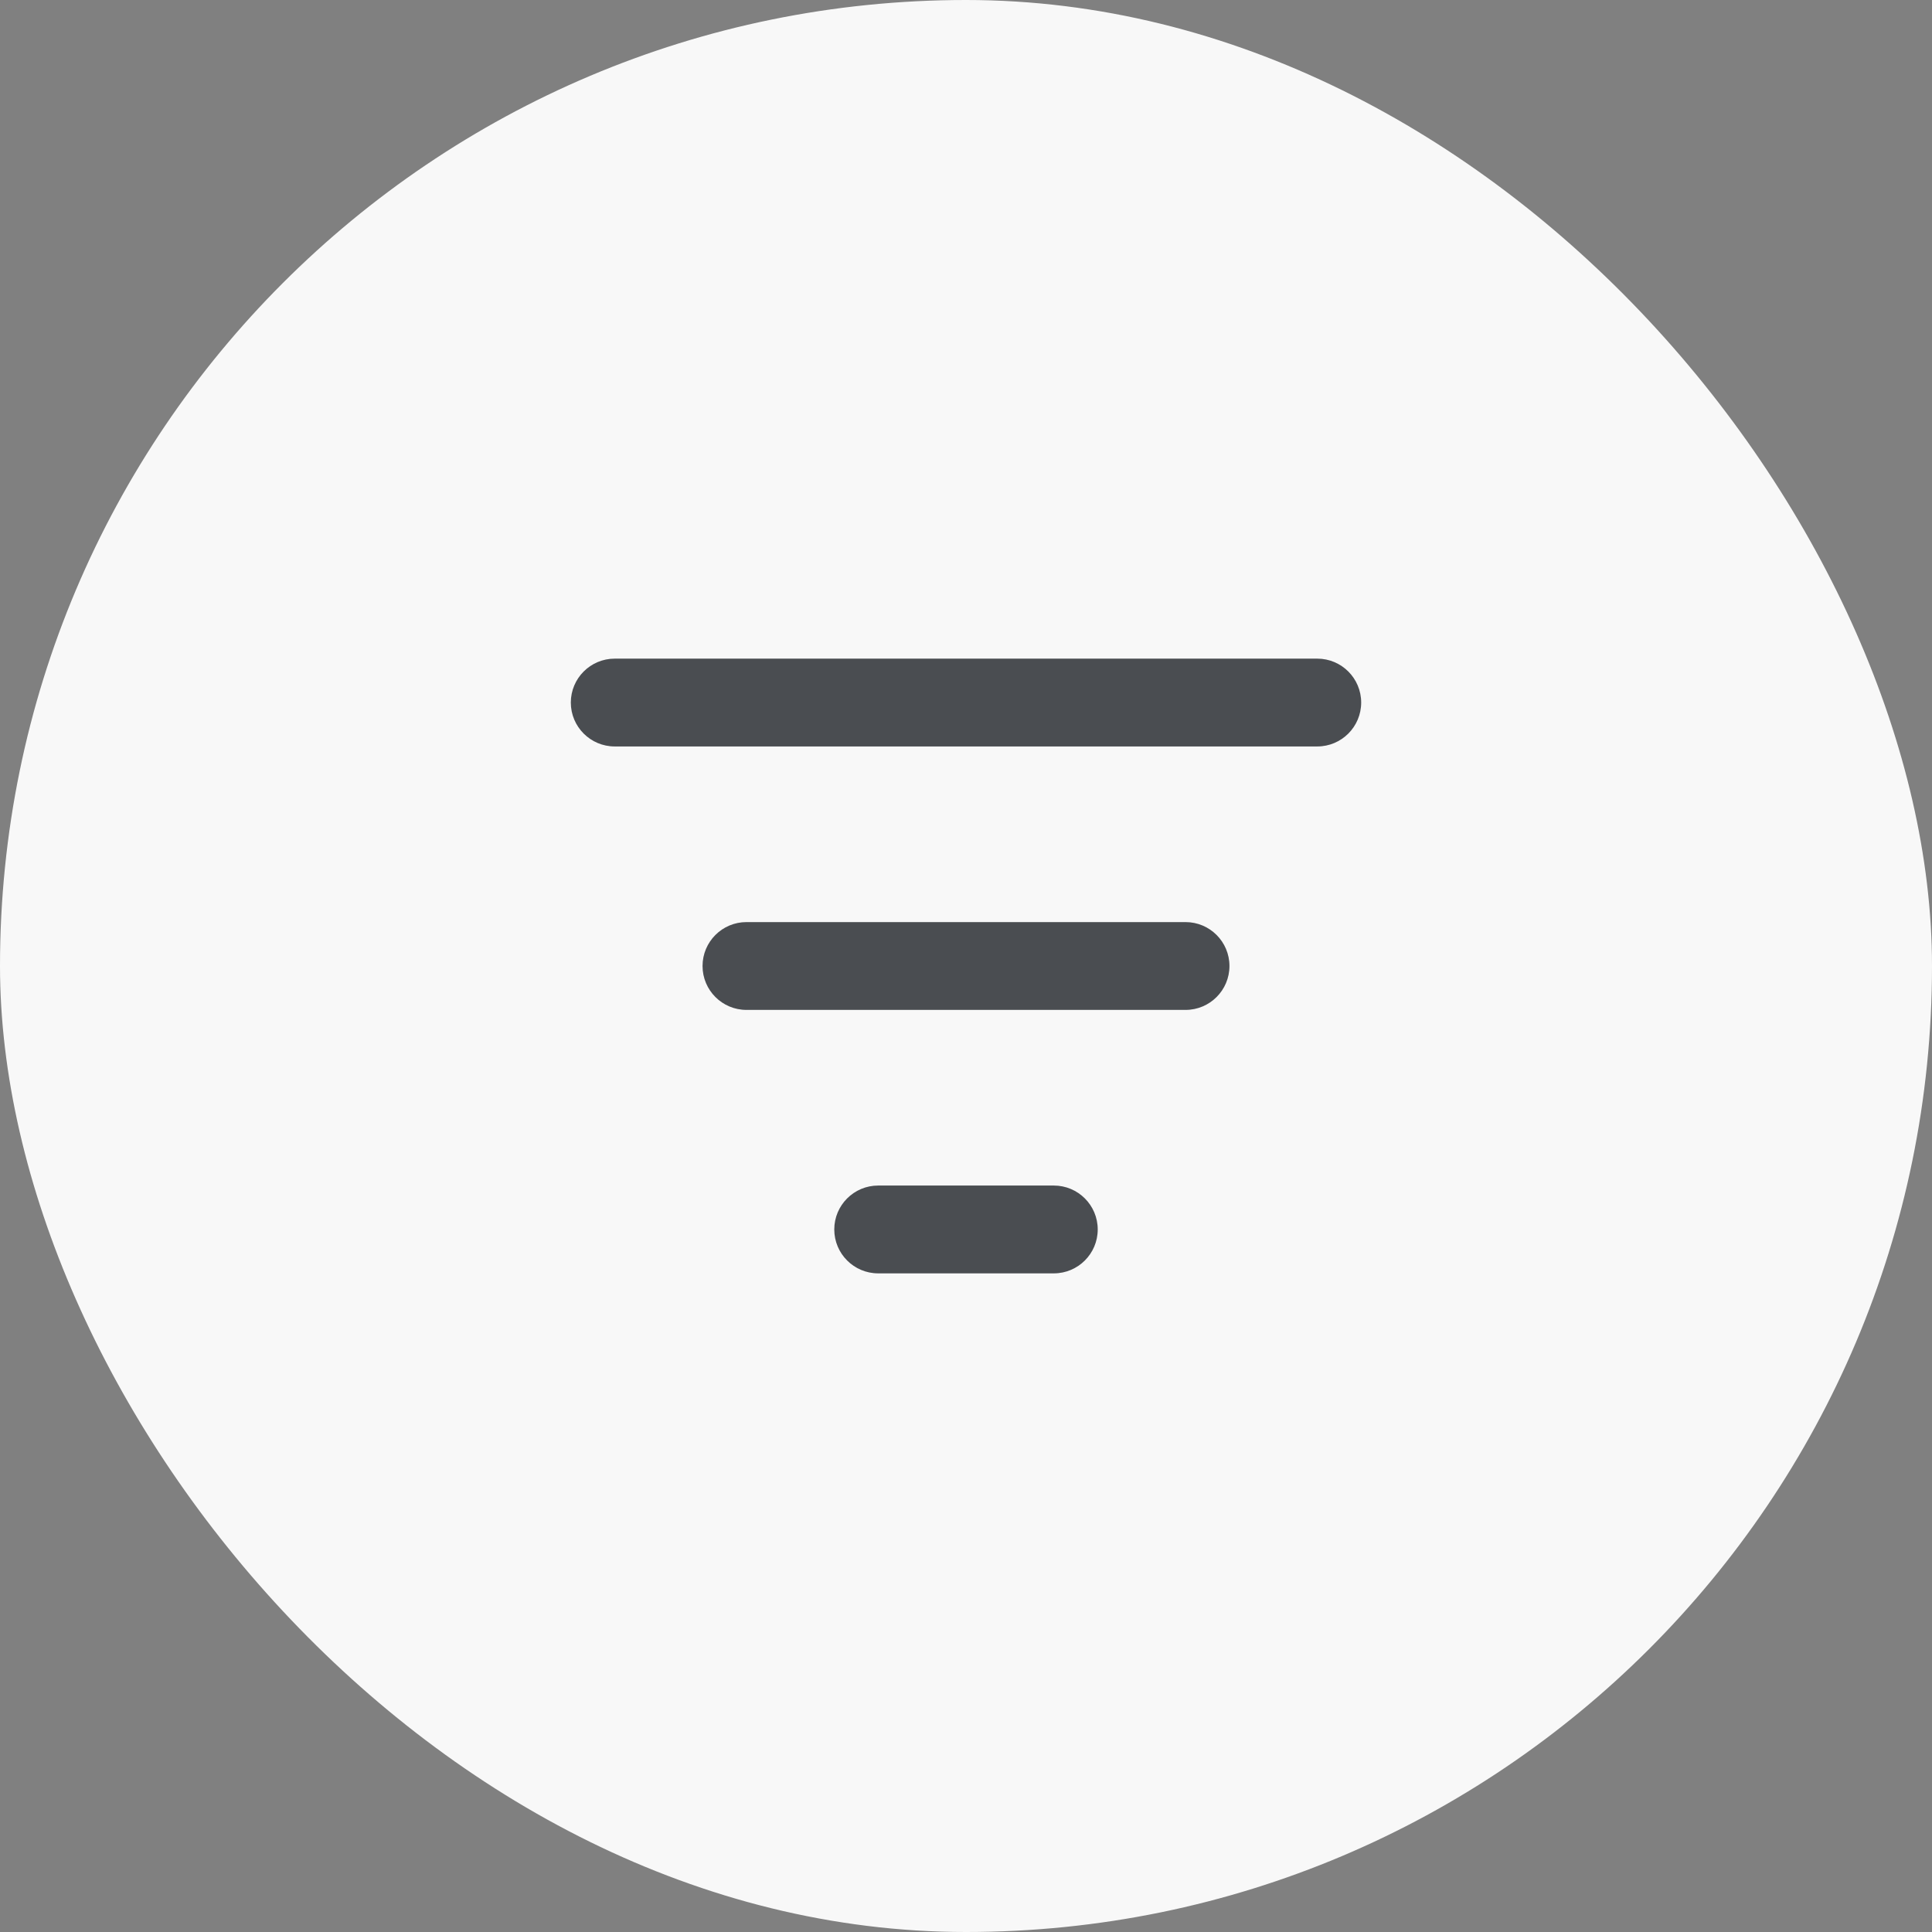 <svg width="44" height="44" viewBox="0 0 44 44" fill="none" xmlns="http://www.w3.org/2000/svg">
<rect x="0" y="0" width="44" height="44" fill="#808080" stroke="none"/>
<rect width="44" height="44" rx="22" fill="#F8F8F8"/>
<path fill-rule="evenodd" clip-rule="evenodd" d="M13 16C13 15.448 13.448 15 14 15H30C30.552 15 31 15.448 31 16C31 16.552 30.552 17 30 17H14C13.448 17 13 16.552 13 16ZM16 22C16 21.448 16.448 21 17 21H27C27.552 21 28 21.448 28 22C28 22.552 27.552 23 27 23H17C16.448 23 16 22.552 16 22ZM20 27C19.448 27 19 27.448 19 28C19 28.552 19.448 29 20 29H24C24.552 29 25 28.552 25 28C25 27.448 24.552 27 24 27H20Z" fill="#4A4D51"/>
</svg>
